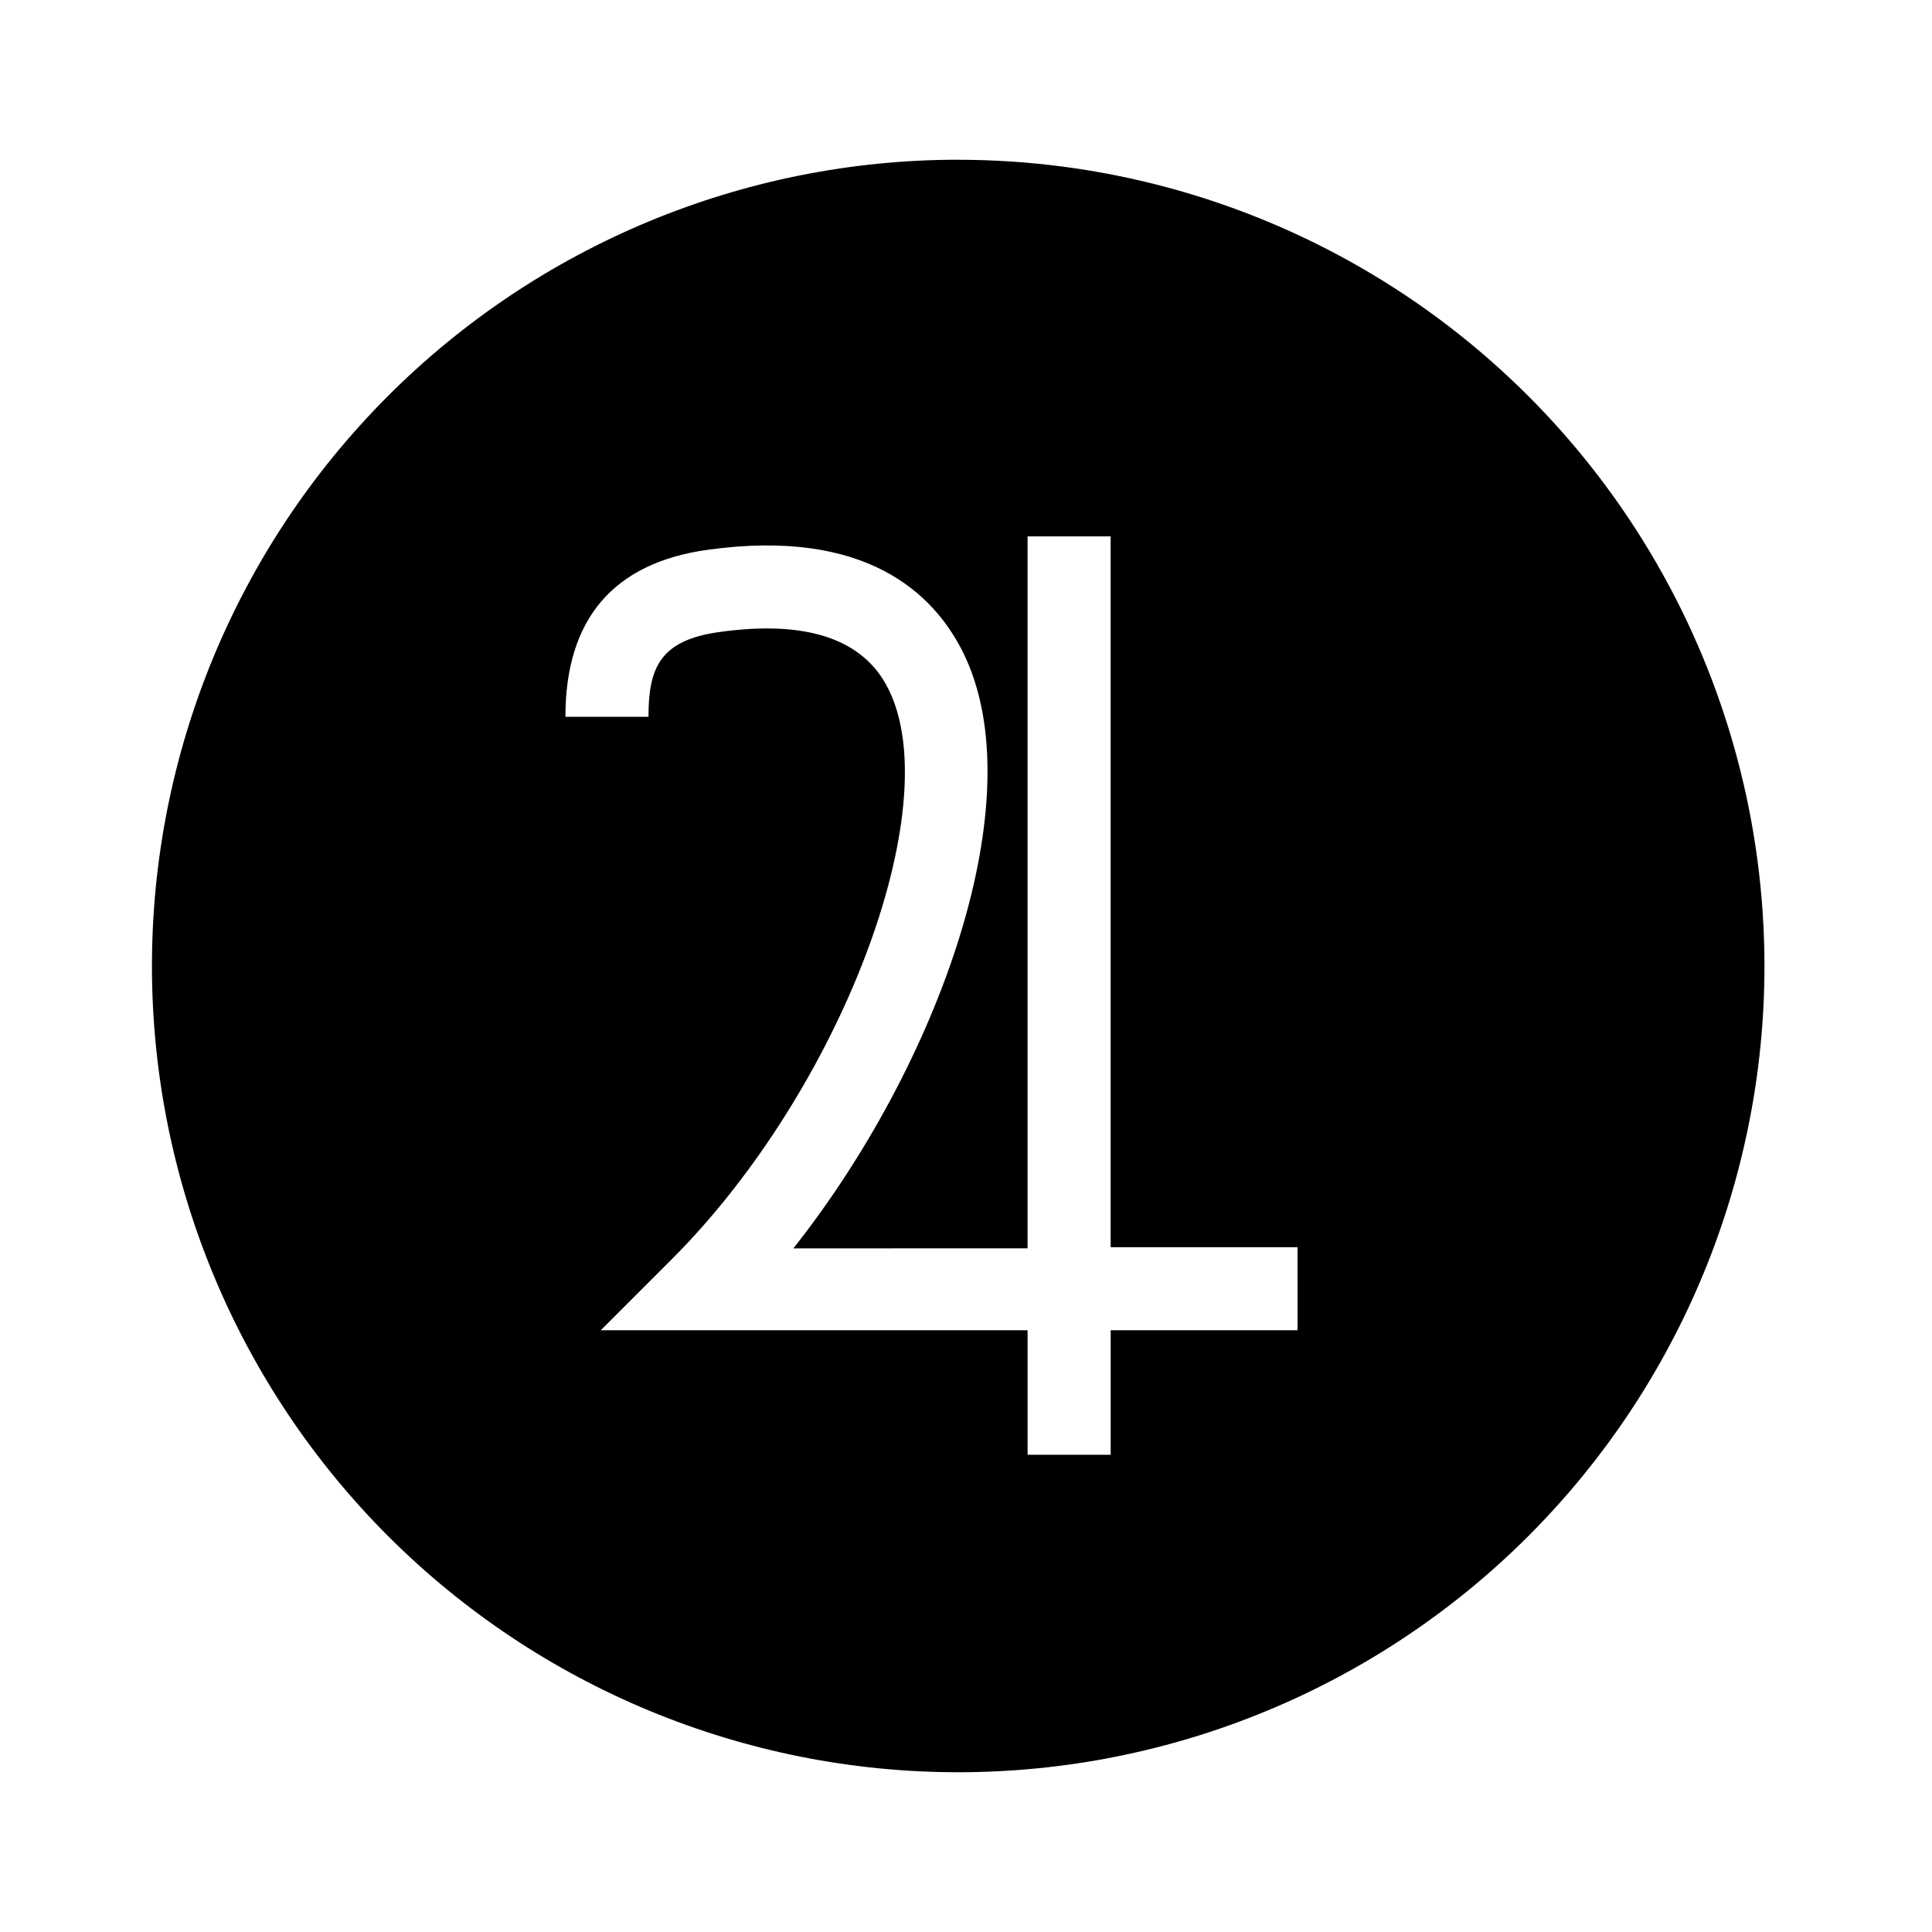 <?xml version="1.0" encoding="UTF-8"?>
<!-- Uploaded to: ICON Repo, www.iconrepo.com, Generator: ICON Repo Mixer Tools -->
<svg fill="#000000" width="800px" height="800px" version="1.1" viewBox="144 144 512 512" xmlns="http://www.w3.org/2000/svg">
 <path d="m397.68 186.33c-56.652 0.066-110.96 22.633-150.98 62.73s-62.477 94.449-62.434 151.11c0.047 56.652 22.59 110.97 62.672 151s94.426 62.516 151.08 62.492c56.652-0.023 110.98-22.543 151.03-62.609 40.051-40.07 62.551-94.402 62.551-151.05-0.008-37.535-9.902-74.402-28.684-106.89-18.781-32.496-45.789-59.473-78.305-78.215s-69.395-28.594-106.93-28.559zm90.184 310.2h-49.523v33h-22.02v-33h-113.11l18.793-18.793c44.738-44.738 73.152-119.71 57.434-151.14-6.551-13.25-21.664-18.34-44.738-15.113-15.871 2.168-18.844 9.574-18.844 22.469l-22.012 0.004c0-25.945 12.746-40.859 37.887-44.285 41.766-5.742 59.703 11.586 67.461 27.156 19.195 38.691-6.5 109.43-44.941 158l62.066-0.004v-188.68h22.016l0.004 188.38h49.523z"/>
</svg>